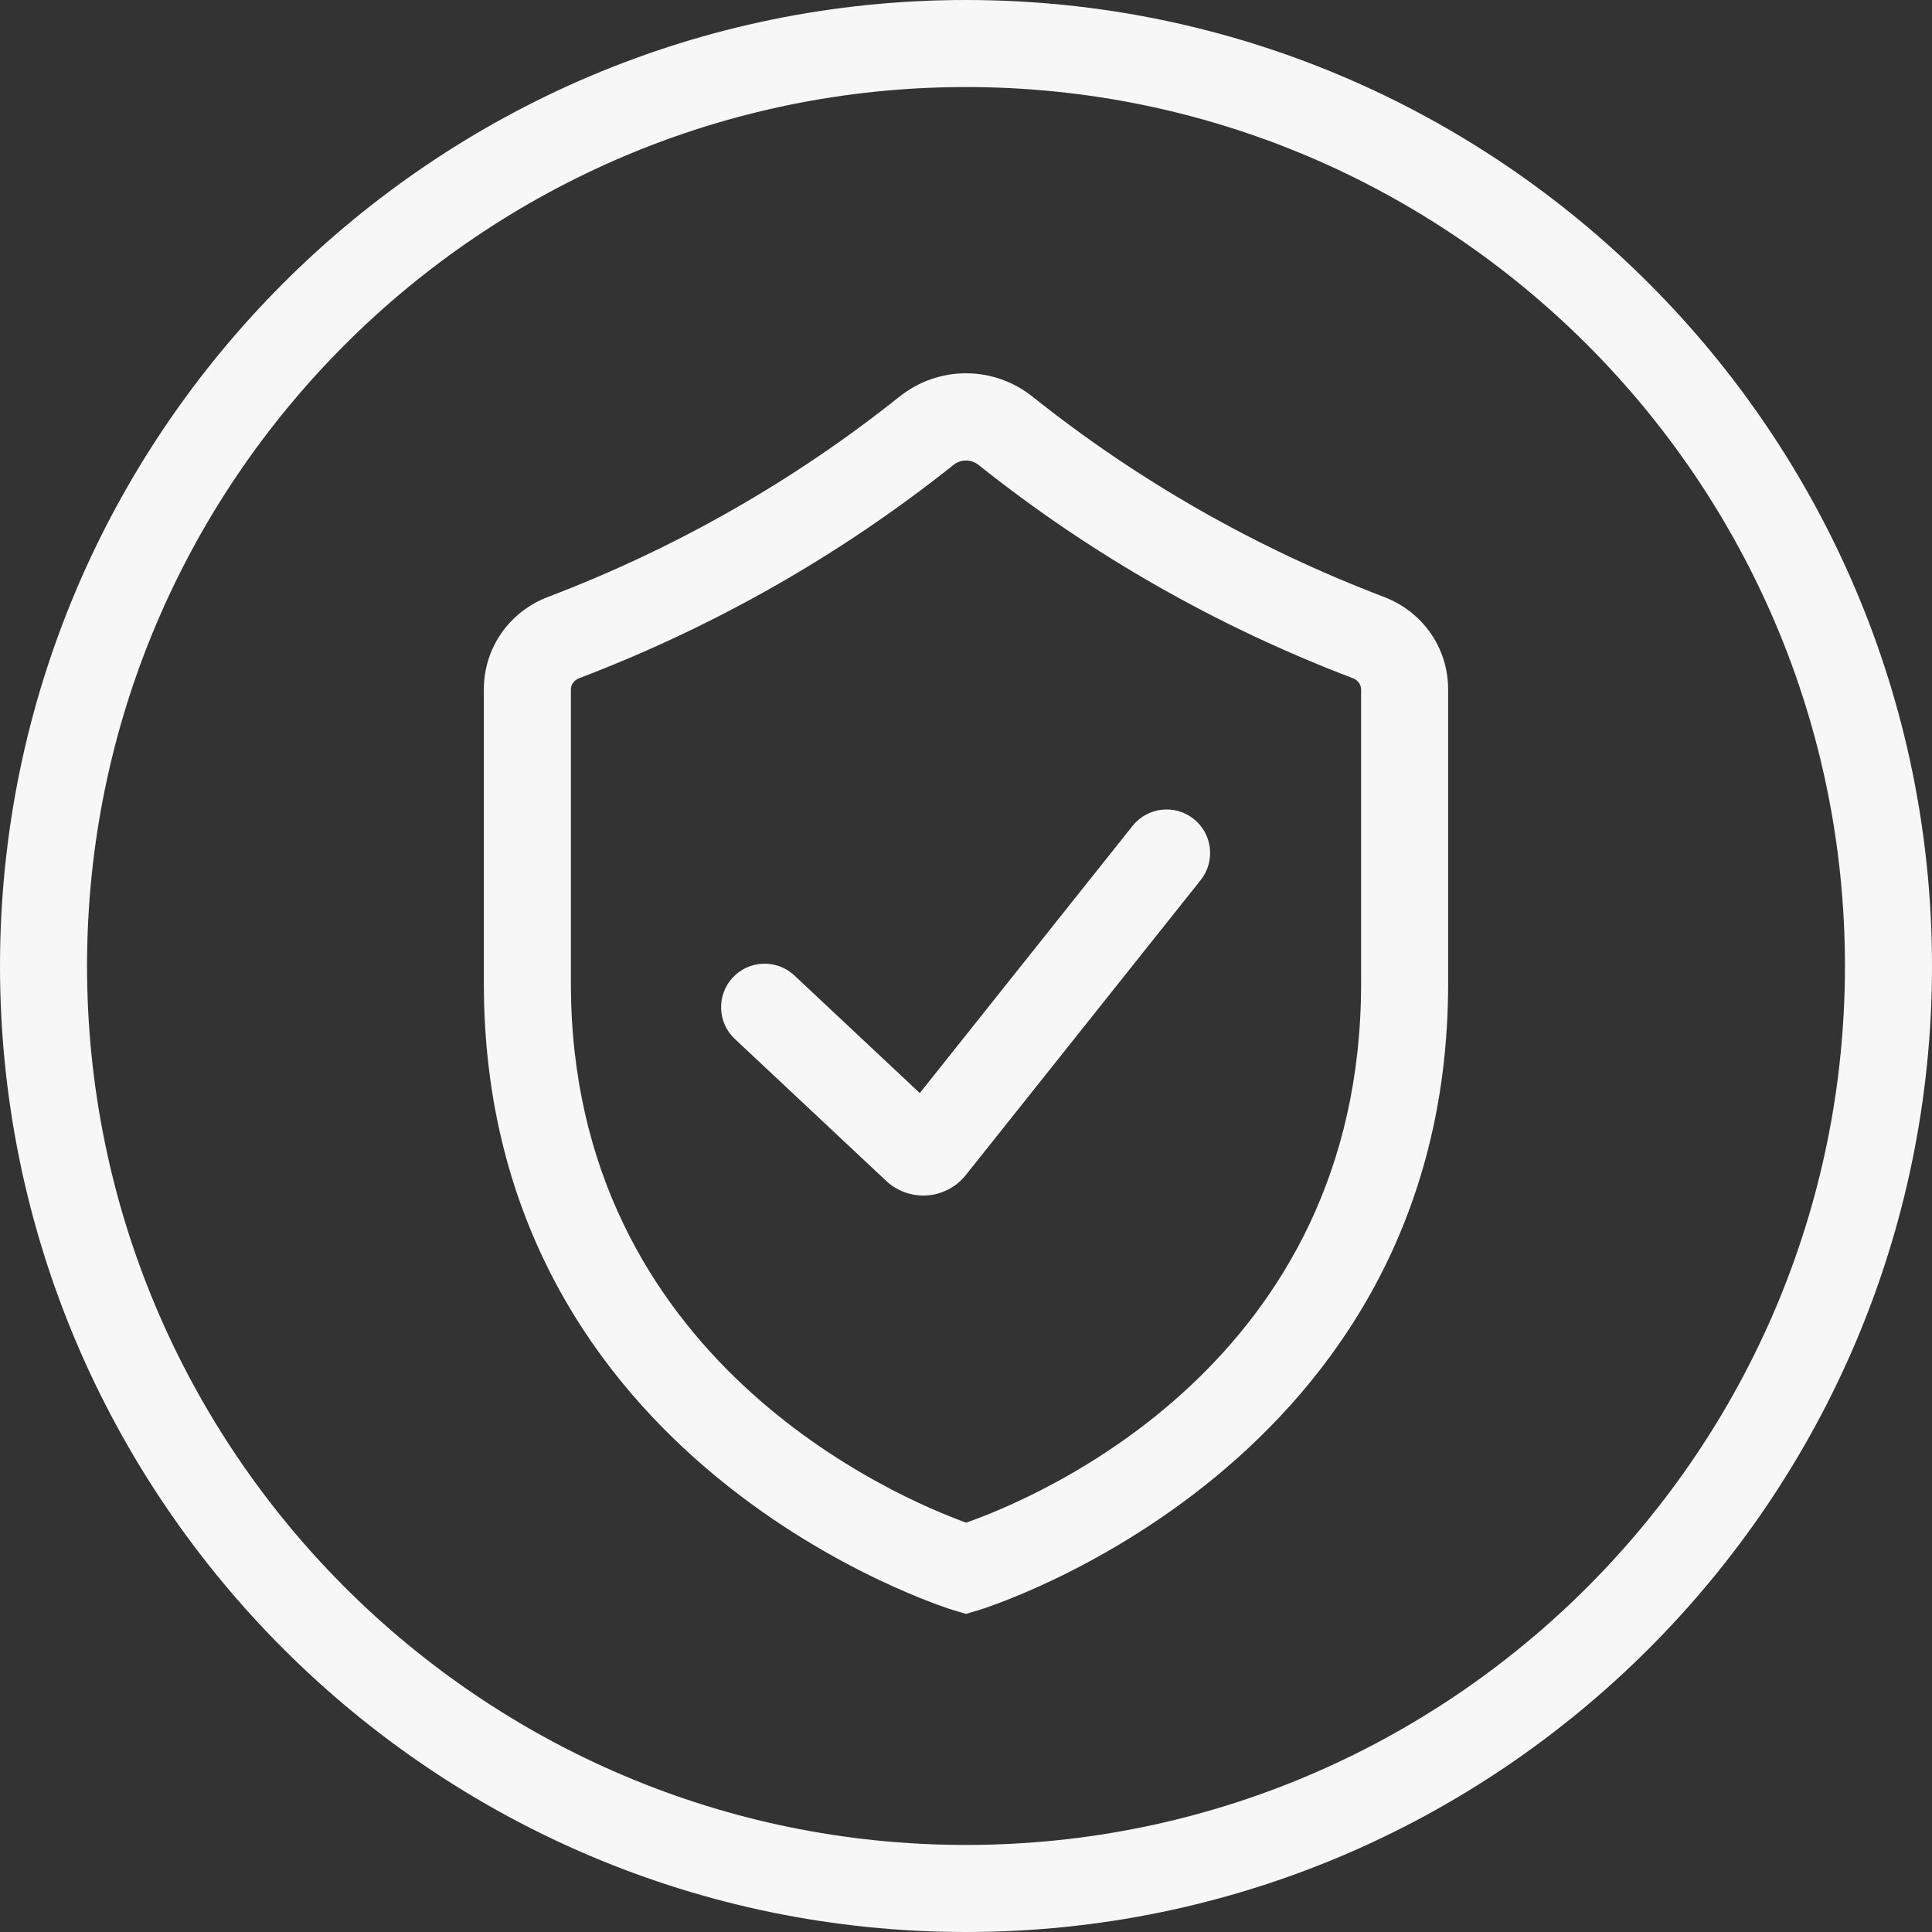 <?xml version="1.0" encoding="UTF-8"?><svg id="Camada_1" xmlns="http://www.w3.org/2000/svg" viewBox="0 0 3000 3000"><rect x="0" y="0" width="3000" height="3000" fill="#333333" stroke="none"/><defs><style>.cls-1{fill:#f7f7f7;}</style></defs><path class="cls-1" d="m1433.75,1856.43c-21.3,0-42.03-8.1-57.67-22.73l-235.03-220.43c-27.22-25.53-28.59-68.29-3.06-95.52,25.53-27.23,68.31-28.59,95.54-3.06l194.73,182.64,330.37-414.88c23.26-29.18,65.76-34.03,94.98-10.77,29.2,23.24,34,65.76,10.77,94.96l-364.71,458.02c-14.61,18.35-36.42,29.86-59.81,31.57-2.05.13-4.08.21-6.11.21Z"/><path class="cls-1" d="m1499.99,2506.03l-19.13-5.65c-7.3-2.14-729.54-223.97-729.54-973.11v-456.79c0-64.15,39.18-120.54,99.81-143.64,197.82-75.36,381.32-179.92,545.33-310.75h0c60.98-48.63,146.1-48.6,207.06,0,164.02,130.85,347.49,235.4,545.29,310.74,60.64,23.1,99.84,79.49,99.84,143.65v456.79c0,749.15-722.25,970.97-729.54,973.11l-19.13,5.65Zm0-1790.96c-6.82,0-13.66,2.23-19.23,6.67h0c-174.96,139.58-370.6,251.08-581.51,331.41-7.75,2.96-12.76,9.75-12.76,17.33v456.79c0,585.08,508.57,799.12,613.77,837.08,108.18-37.99,613.24-247.07,613.24-837.08v-456.79c0-7.58-5.02-14.37-12.78-17.33-210.9-80.33-406.54-191.84-581.5-331.41-5.57-4.44-12.41-6.67-19.23-6.67Zm-61.38-46.16h.26-.26Z"/><path class="cls-1" d="m1499.99,3000C672.89,3000,0,2327.09,0,1499.99S672.89,0,1499.99,0s1500.01,672.89,1500.01,1499.99-672.91,1500.01-1500.01,1500.01Zm0-2864.84c-752.58,0-1364.83,612.25-1364.83,1364.83s612.25,1364.84,1364.83,1364.84,1364.84-612.27,1364.84-1364.84S2252.57,135.16,1499.99,135.16Z"/></svg>